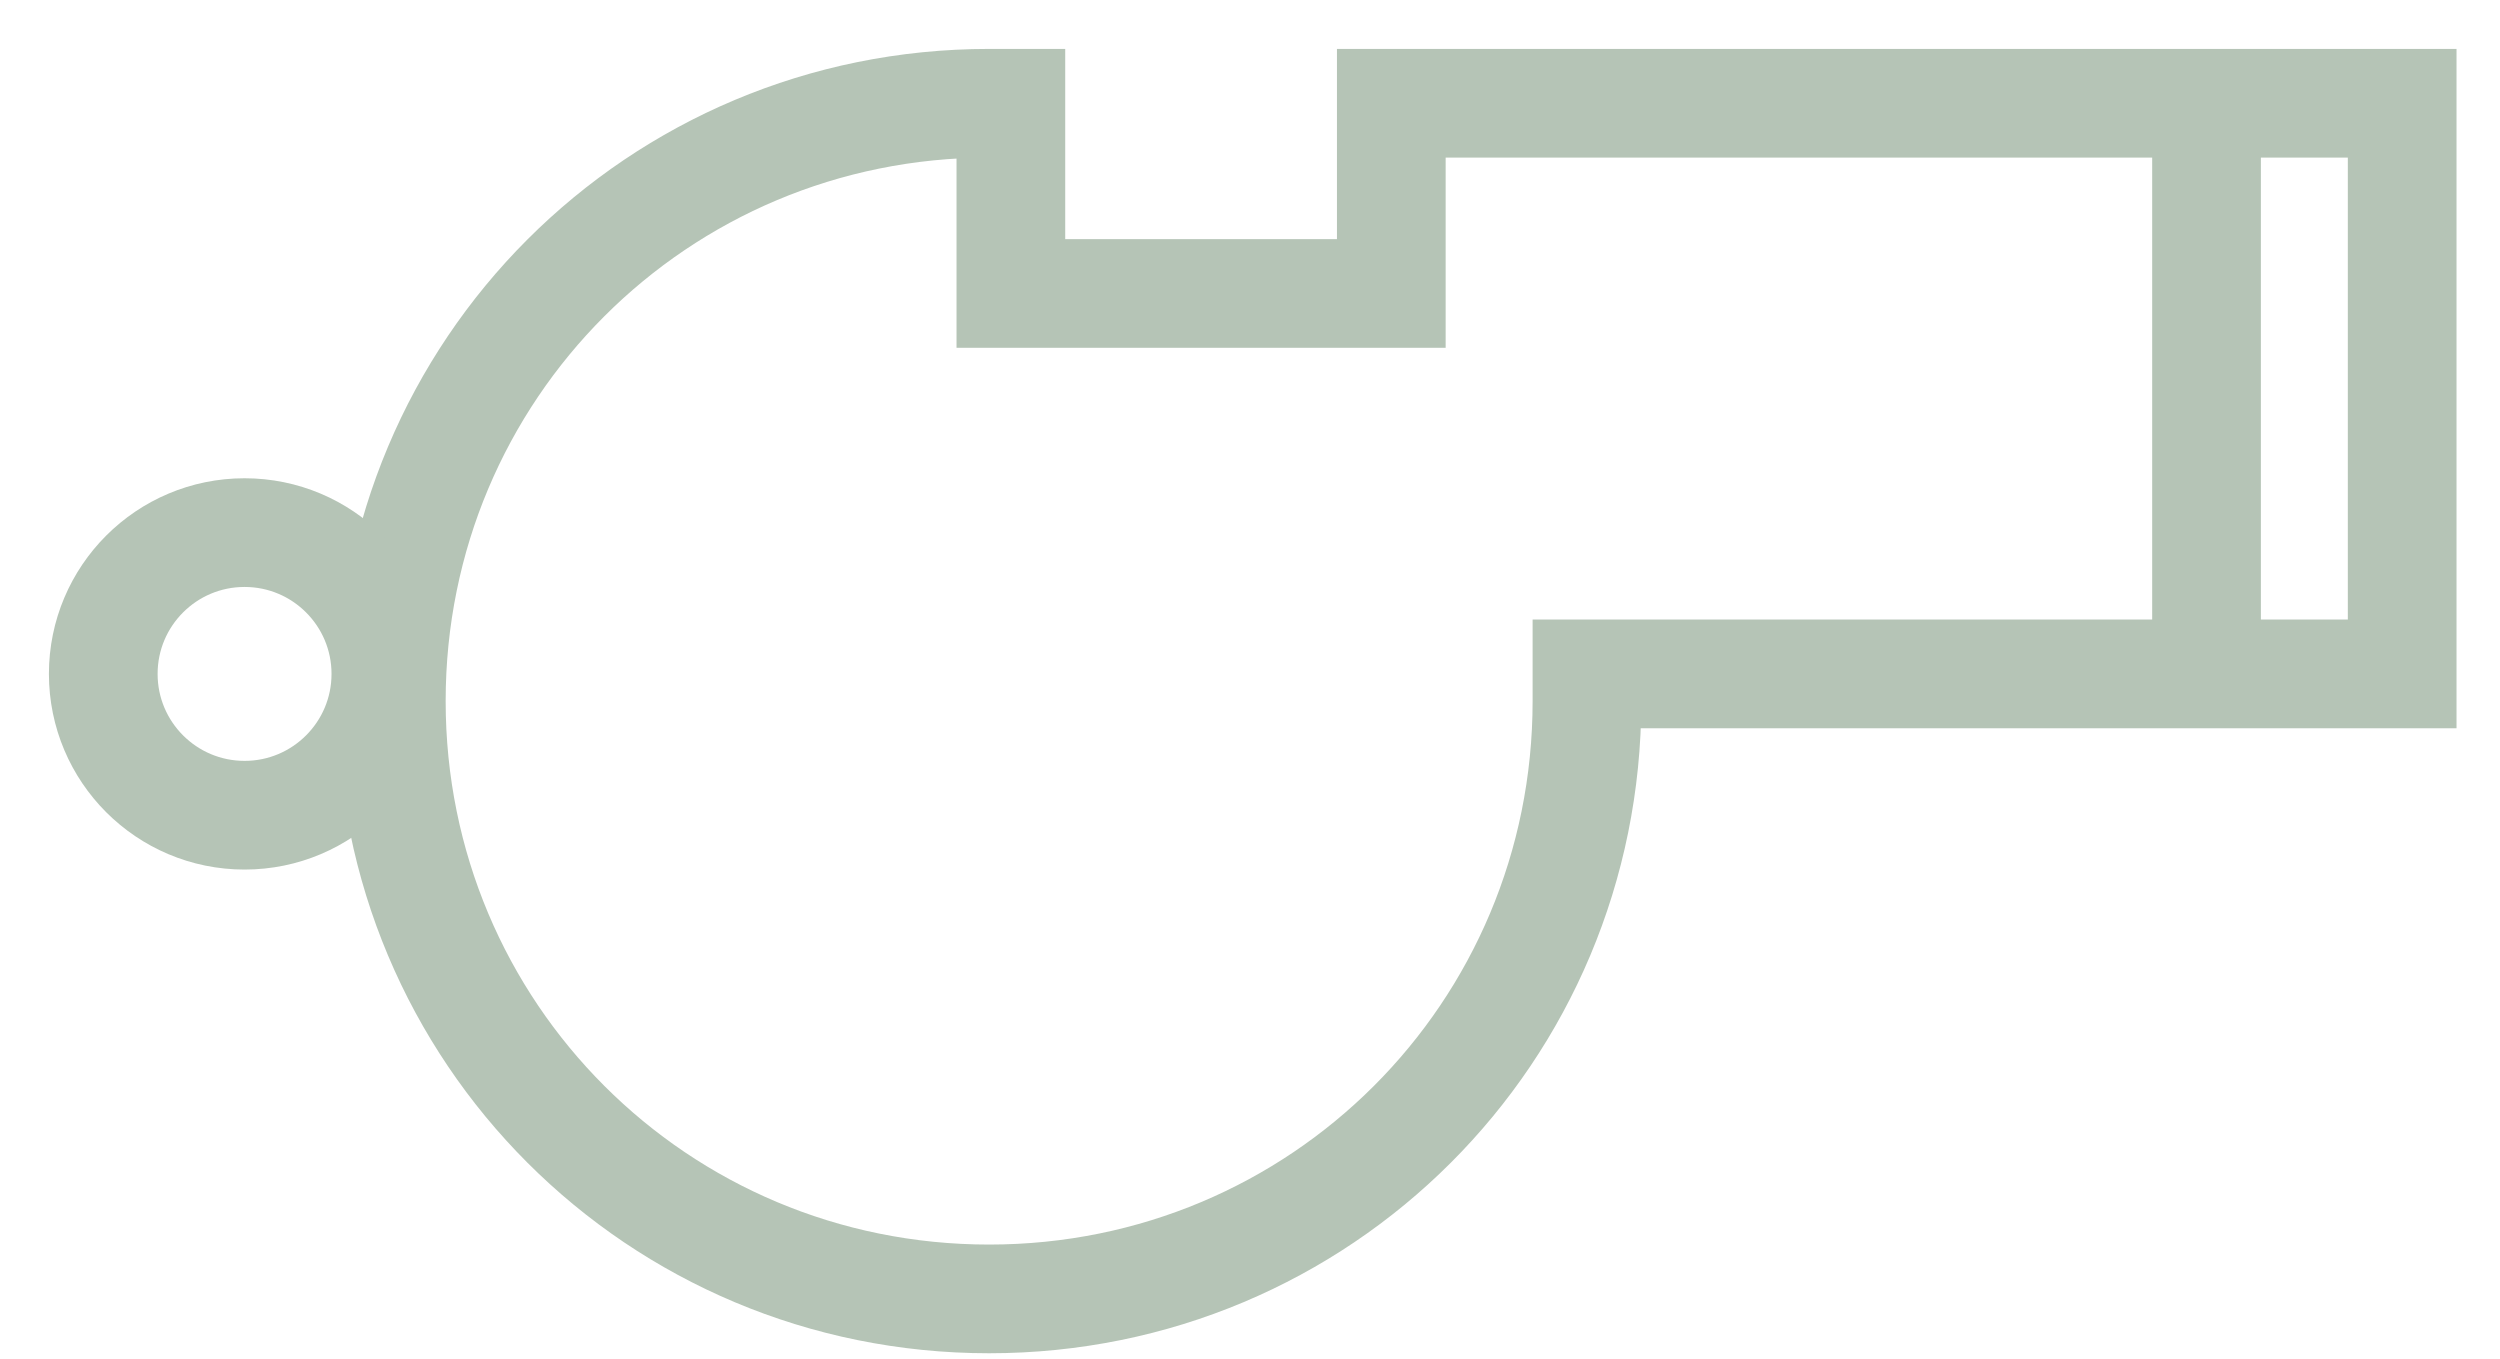 <?xml version="1.0" encoding="utf-8"?>
<!-- Generator: Adobe Illustrator 22.1.0, SVG Export Plug-In . SVG Version: 6.00 Build 0)  -->
<svg version="1.1" id="Calque_1" xmlns="http://www.w3.org/2000/svg" xmlns:xlink="http://www.w3.org/1999/xlink" x="0px" y="0px"
	 viewBox="0 0 46 25" style="enable-background:new 0 0 46 25;" xml:space="preserve">
<g>
	<defs>
		<rect id="SVGID_1_" x="-845" y="-425" width="1400" height="900"/>
	</defs>
	<clipPath id="SVGID_2_">
		<use xlink:href="#SVGID_1_"  style="overflow:visible;"/>
	</clipPath>
	<path style="clip-path:url(#SVGID_2_);fill:none;stroke:#B5C4B6;stroke-width:2;stroke-miterlimit:10;" d="M29.2,12.4h15V1.9H25.6
		v3.5h-7V1.9h-0.4c-6.1,0-11,4.9-11,11s4.9,11,11,11s11-4.9,11-11V12.4z"/>
	
		<line style="clip-path:url(#SVGID_2_);fill:none;stroke:#B5C4B6;stroke-width:2;stroke-miterlimit:10;" x1="40.6" y1="1.9" x2="40.6" y2="12.4"/>
	
		<circle style="clip-path:url(#SVGID_2_);fill:none;stroke:#B5C4B6;stroke-width:2;stroke-miterlimit:10;" cx="4.5" cy="12.4" r="2.6"/>
</g>
</svg>

